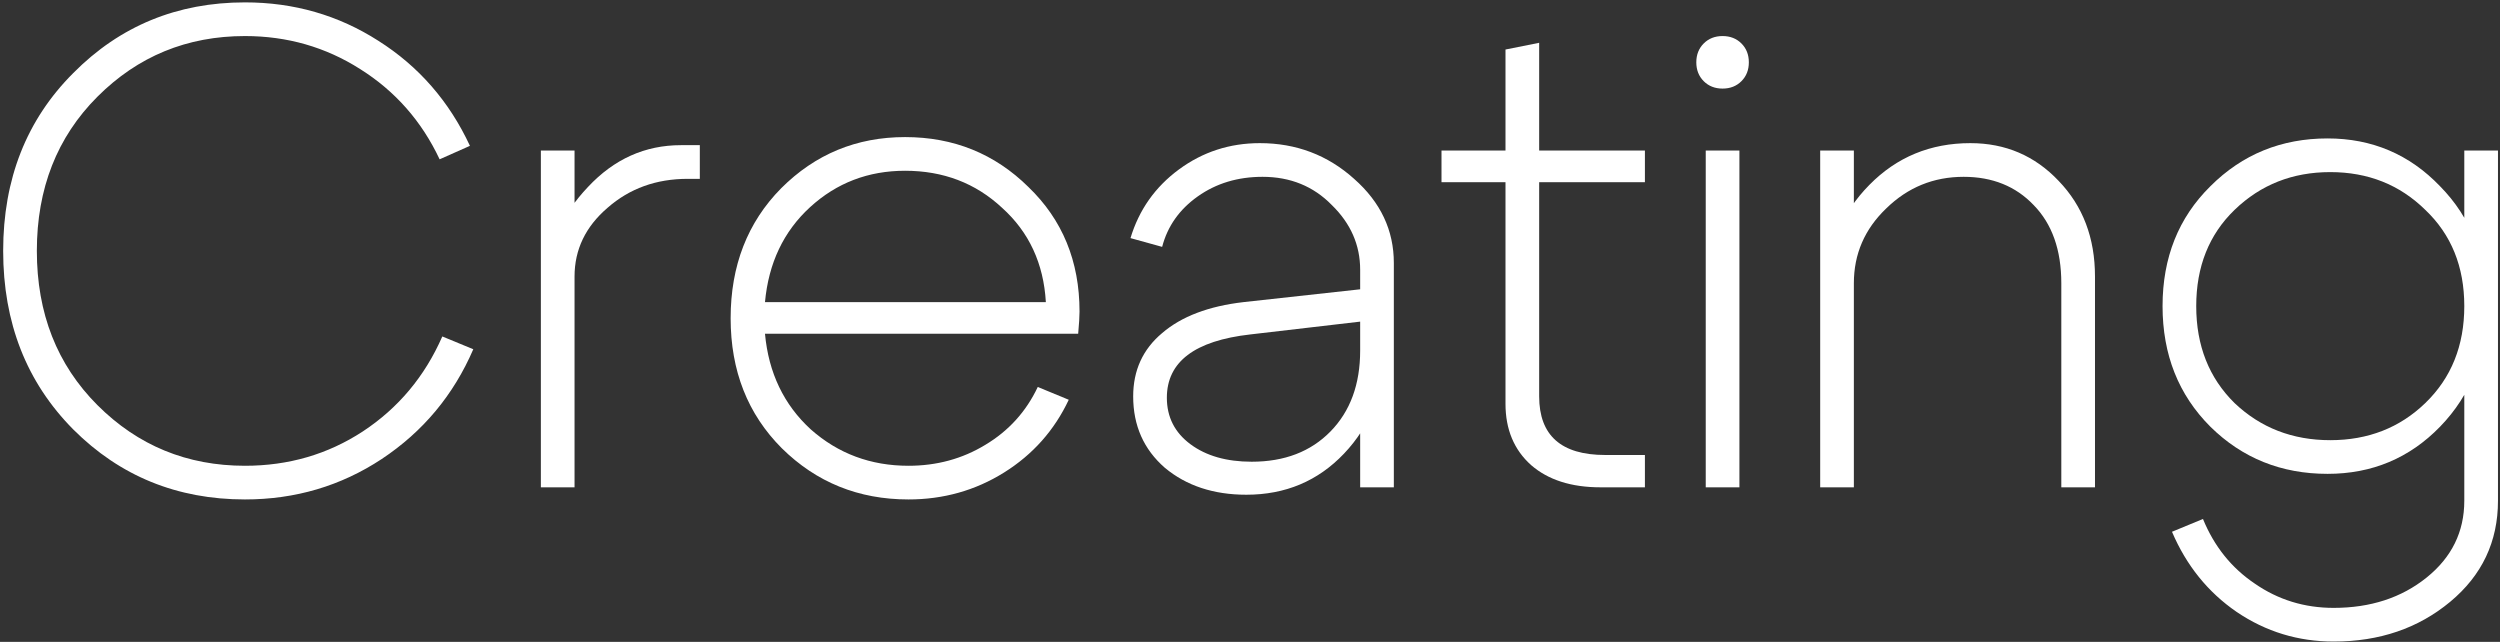 <svg width="631" height="162" viewBox="0 0 631 162" fill="none" xmlns="http://www.w3.org/2000/svg">
<rect x="0" y="0" width="631" height="162" fill="#333333" stroke="none"/>
<path d="M615.869 47.009C623.689 54.943 627.599 65.029 627.599 77.269C627.599 89.509 623.689 99.653 615.869 107.699C608.163 115.633 598.699 119.599 587.479 119.599C575.806 119.599 565.946 115.633 557.899 107.699C549.853 99.653 545.829 89.509 545.829 77.269C545.829 65.029 549.853 54.943 557.899 47.009C565.946 38.963 575.806 34.94 587.479 34.94C598.699 34.94 608.163 38.963 615.869 47.009ZM612.129 101.749C618.703 95.403 621.989 87.243 621.989 77.269C621.989 67.296 618.703 59.193 612.129 52.959C605.669 46.613 597.679 43.439 588.159 43.439C578.639 43.439 570.593 46.613 564.019 52.959C557.559 59.193 554.329 67.296 554.329 77.269C554.329 87.243 557.559 95.403 564.019 101.749C570.593 107.983 578.639 111.099 588.159 111.099C597.679 111.099 605.669 107.983 612.129 101.749ZM621.989 126.399V37.999H630.489V126.399C630.489 136.713 626.466 145.213 618.419 151.899C610.373 158.586 600.569 161.929 589.009 161.929C580.056 161.929 571.896 159.436 564.529 154.449C557.276 149.463 551.836 142.719 548.209 134.219L556.029 130.989C558.863 137.903 563.226 143.343 569.119 147.309C575.013 151.389 581.643 153.429 589.009 153.429C598.303 153.429 606.123 150.879 612.469 145.779C618.816 140.679 621.989 134.219 621.989 126.399Z" fill="white"/>
<path d="M459.415 122.999V37.999H467.915V122.999H459.415ZM520.275 122.999V71.489C520.275 63.102 517.952 56.529 513.305 51.769C508.772 47.009 502.878 44.629 495.625 44.629C488.032 44.629 481.515 47.292 476.075 52.619C470.635 57.832 467.915 64.122 467.915 71.489H461.455C461.455 61.969 464.912 53.696 471.825 46.669C478.738 39.642 487.238 36.129 497.325 36.129C506.165 36.129 513.588 39.302 519.595 45.649C525.715 51.996 528.775 60.042 528.775 69.789V122.999H520.275Z" fill="white"/>
<path d="M430.018 20.49C428.772 19.243 428.148 17.656 428.148 15.73C428.148 13.803 428.772 12.216 430.018 10.97C431.265 9.723 432.852 9.1 434.778 9.1C436.705 9.1 438.292 9.723 439.538 10.97C440.785 12.216 441.408 13.803 441.408 15.73C441.408 17.656 440.785 19.243 439.538 20.49C438.292 21.736 436.705 22.36 434.778 22.36C432.852 22.36 431.265 21.736 430.018 20.49ZM430.528 123V38H439.028V123H430.528Z" fill="white"/>
<path d="M405.146 114.839H415.176V122.999H403.956C396.59 122.999 390.753 121.129 386.446 117.389C382.14 113.535 379.986 108.379 379.986 101.919V45.989H363.836V37.999H379.986V12.499L388.486 10.799V37.999H415.176V45.989H388.486V100.049C388.486 109.909 394.04 114.839 405.146 114.839Z" fill="white"/>
<path d="M343.305 81.179L315.595 84.409C301.542 85.996 294.515 91.322 294.515 100.389C294.515 105.262 296.498 109.172 300.465 112.119C304.432 115.066 309.588 116.539 315.935 116.539C324.208 116.539 330.838 113.989 335.825 108.889C340.812 103.789 343.305 96.989 343.305 88.489H349.255C349.255 98.802 345.912 107.472 339.225 114.499C332.652 121.412 324.435 124.869 314.575 124.869C306.302 124.869 299.445 122.602 294.005 118.069C288.678 113.422 286.015 107.416 286.015 100.049C286.015 93.476 288.452 88.149 293.325 84.069C298.198 79.876 305.055 77.269 313.895 76.249L343.305 73.019V68.089C343.305 61.856 340.925 56.416 336.165 51.769C331.518 47.009 325.682 44.629 318.655 44.629C312.422 44.629 306.982 46.272 302.335 49.559C297.688 52.846 294.685 57.096 293.325 62.309L285.335 60.099C287.488 52.959 291.568 47.179 297.575 42.759C303.582 38.339 310.382 36.129 317.975 36.129C327.155 36.129 335.088 39.132 341.775 45.139C348.462 51.032 351.805 58.116 351.805 66.389V122.999H343.305V81.179Z" fill="white"/>
<path d="M263.973 76.25C263.407 66.503 259.723 58.57 252.923 52.45C246.237 46.216 238.077 43.1 228.443 43.1C219.15 43.1 211.16 46.16 204.473 52.28C197.787 58.4 193.99 66.39 193.083 76.25H263.973ZM193.083 84.24C193.99 94.1 197.843 102.146 204.643 108.38C211.557 114.5 219.773 117.56 229.293 117.56C236.433 117.56 242.893 115.803 248.673 112.29C254.567 108.776 258.987 103.903 261.933 97.67L269.753 100.9C266.127 108.606 260.687 114.726 253.433 119.26C246.18 123.793 238.133 126.06 229.293 126.06C216.713 126.06 206.06 121.753 197.333 113.14C188.72 104.526 184.413 93.59 184.413 80.33C184.413 67.07 188.663 56.133 197.163 47.52C205.777 38.906 216.203 34.6 228.443 34.6C240.683 34.6 251.053 38.793 259.553 47.18C268.167 55.453 272.473 65.936 272.473 78.63C272.473 79.876 272.36 81.746 272.133 84.24H193.083Z" fill="white"/>
<path d="M136.515 122.999V37.999H145.015V122.999H136.515ZM173.575 45.139C165.641 45.139 158.898 47.575 153.345 52.449C147.791 57.209 145.015 62.989 145.015 69.789H138.555C138.555 61.629 141.841 54.092 148.415 47.179C154.988 40.152 162.808 36.639 171.875 36.639H176.635V45.139H173.575Z" fill="white"/>
<path d="M18.48 108.38C6.693 96.48 0.8 81.463 0.8 63.33C0.8 45.196 6.693 30.236 18.48 18.45C30.267 6.55 44.717 0.6 61.83 0.6C74.183 0.6 85.403 3.83 95.49 10.29C105.69 16.75 113.397 25.59 118.61 36.81L110.96 40.21C106.427 30.576 99.74 22.983 90.9 17.43C82.173 11.876 72.483 9.1 61.83 9.1C47.21 9.1 34.8 14.2 24.6 24.4C14.4 34.6 9.3 47.576 9.3 63.33C9.3 79.083 14.4 92.06 24.6 102.26C34.8 112.46 47.21 117.56 61.83 117.56C72.823 117.56 82.74 114.67 91.58 108.89C100.533 102.996 107.22 95.006 111.64 84.92L119.46 88.15C114.473 99.71 106.767 108.946 96.34 115.86C86.027 122.66 74.523 126.06 61.83 126.06C44.717 126.06 30.267 120.166 18.48 108.38Z" fill="white"/>
</svg>
